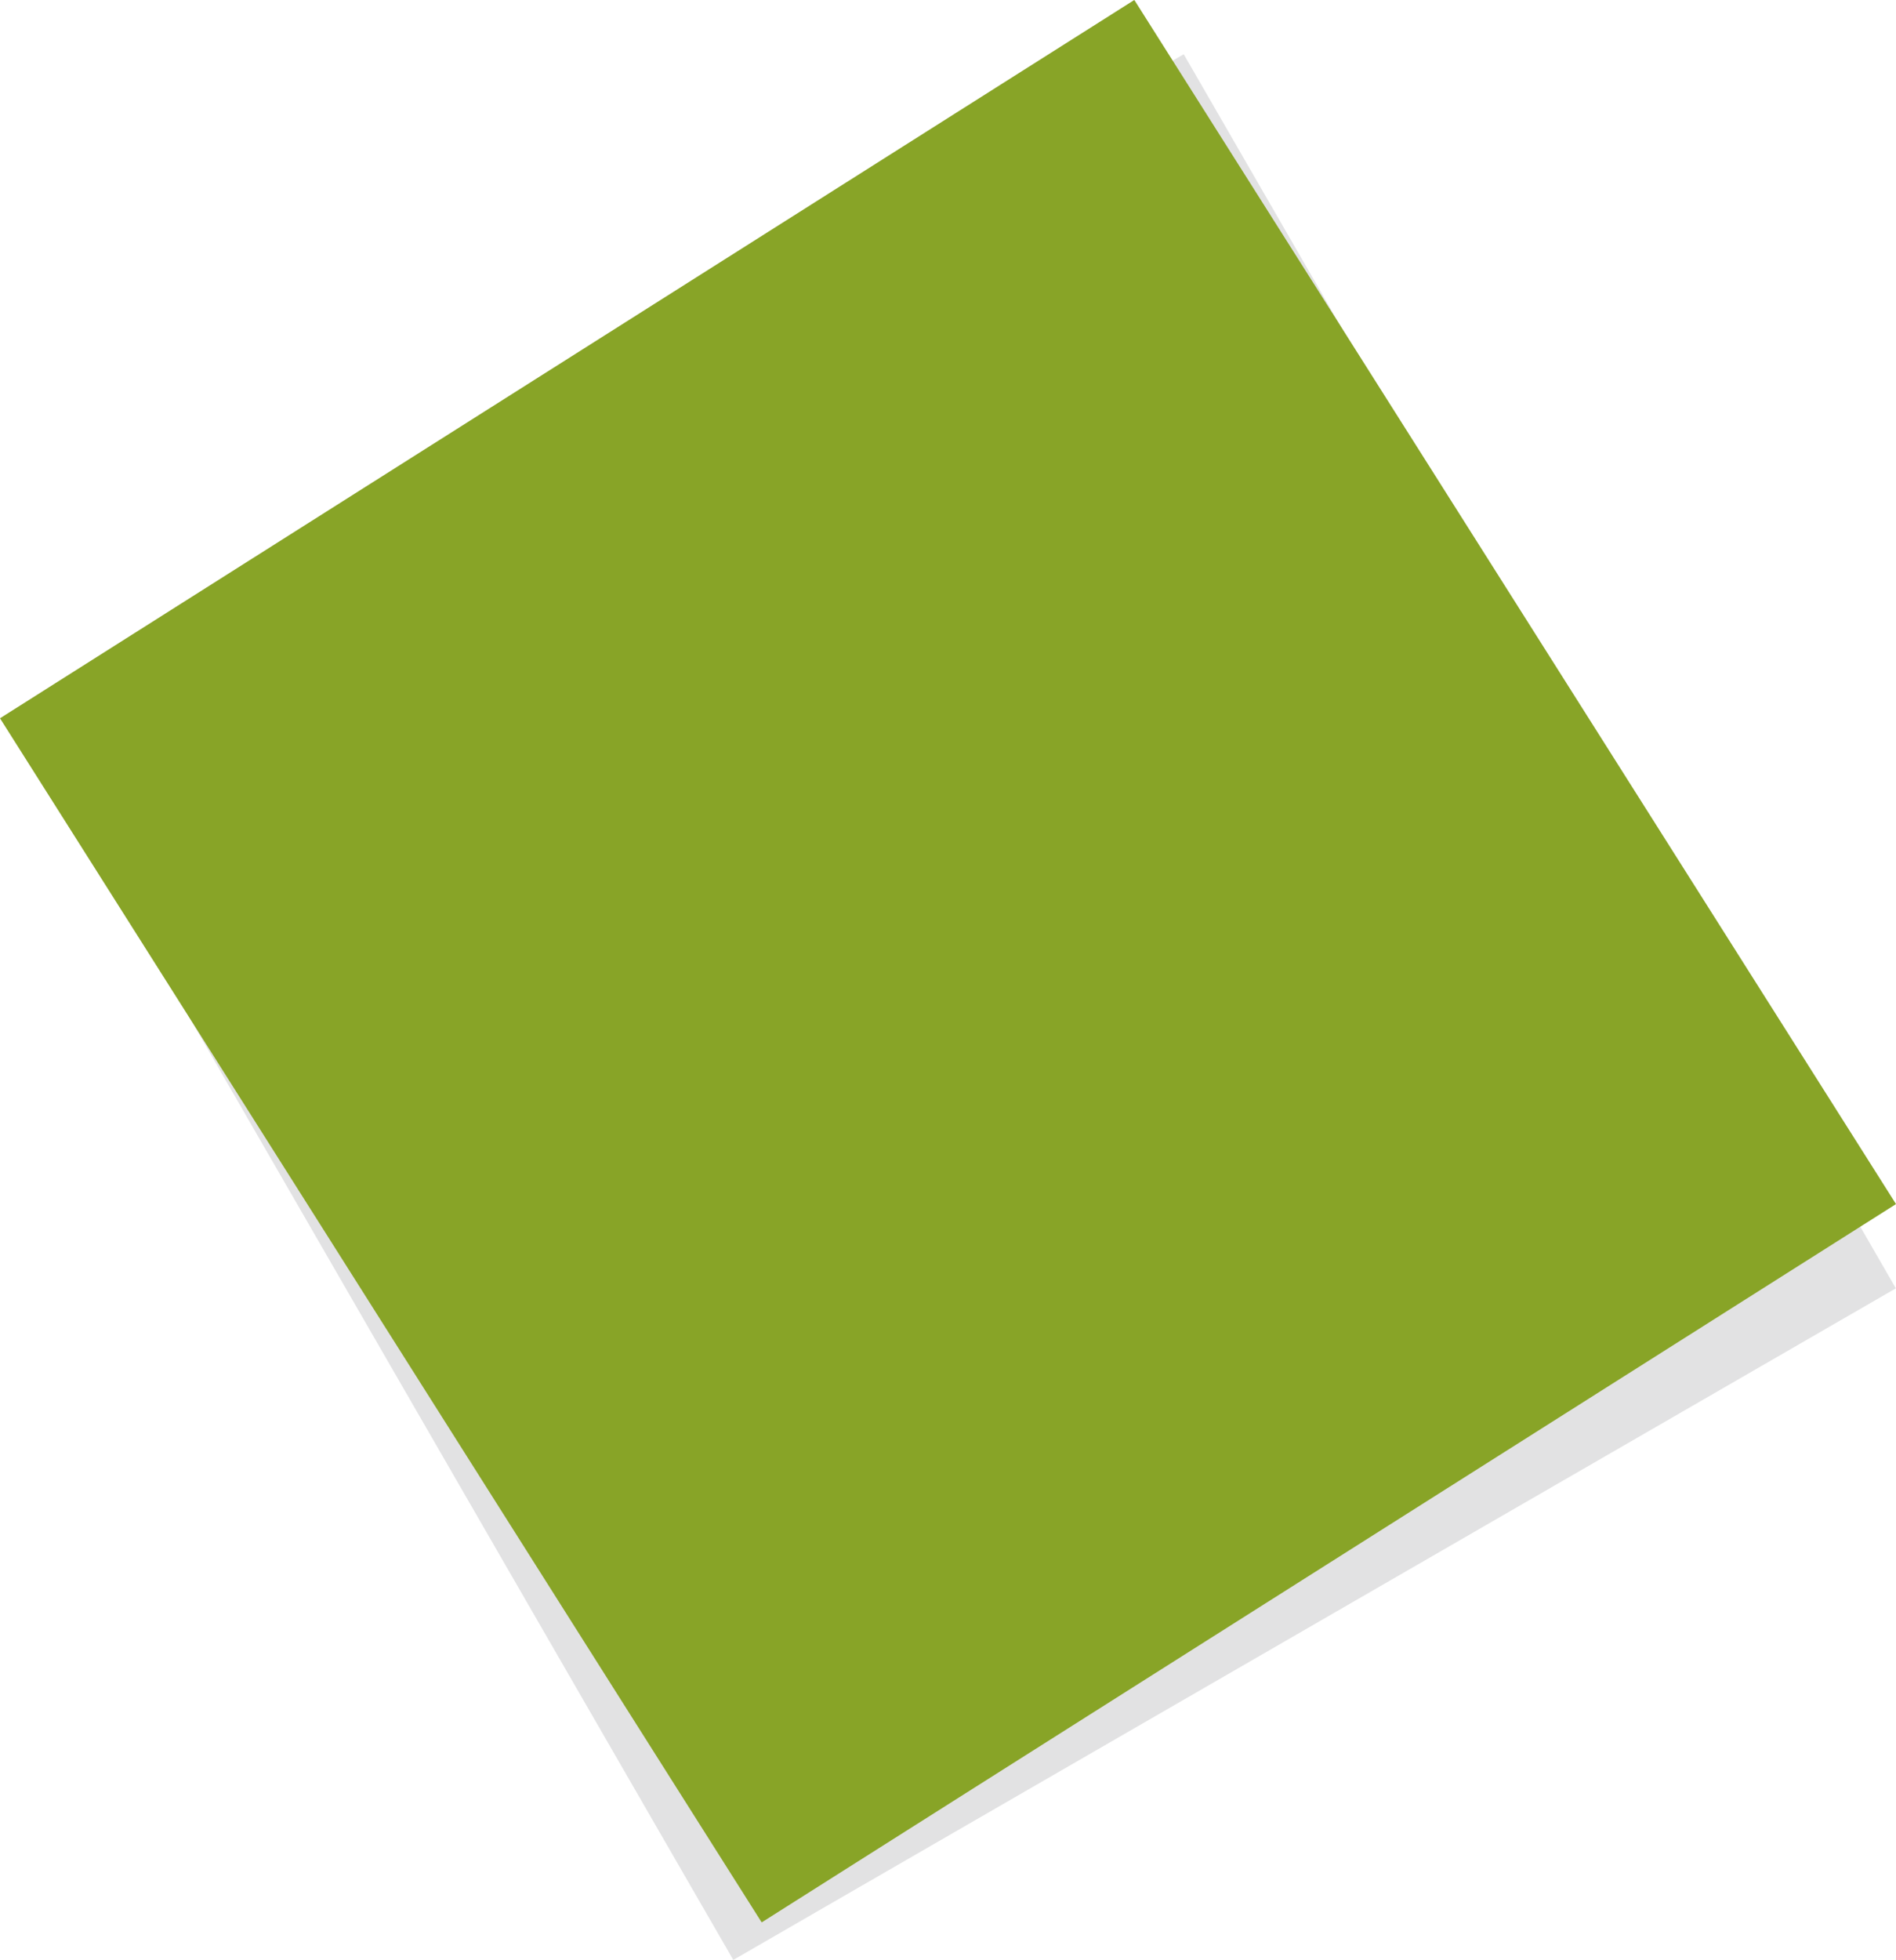 <svg xmlns="http://www.w3.org/2000/svg" viewBox="0 0 1984.38 2050.19"><defs><style>.cls-1{fill:#6f7173;opacity:0.2;}.cls-2{fill:#88a427;}</style></defs><title>forma1</title><g id="Livello_2" data-name="Livello 2"><g id="Livello_1-2" data-name="Livello 1"><rect class="cls-1" x="300.69" y="308.15" width="1405" height="1490.64" transform="translate(-392.33 642.73) rotate(-30)"/><rect class="cls-2" x="289.69" y="260.15" width="1405" height="1490.64" transform="translate(-383.91 686.46) rotate(-32.33)"/></g></g></svg>